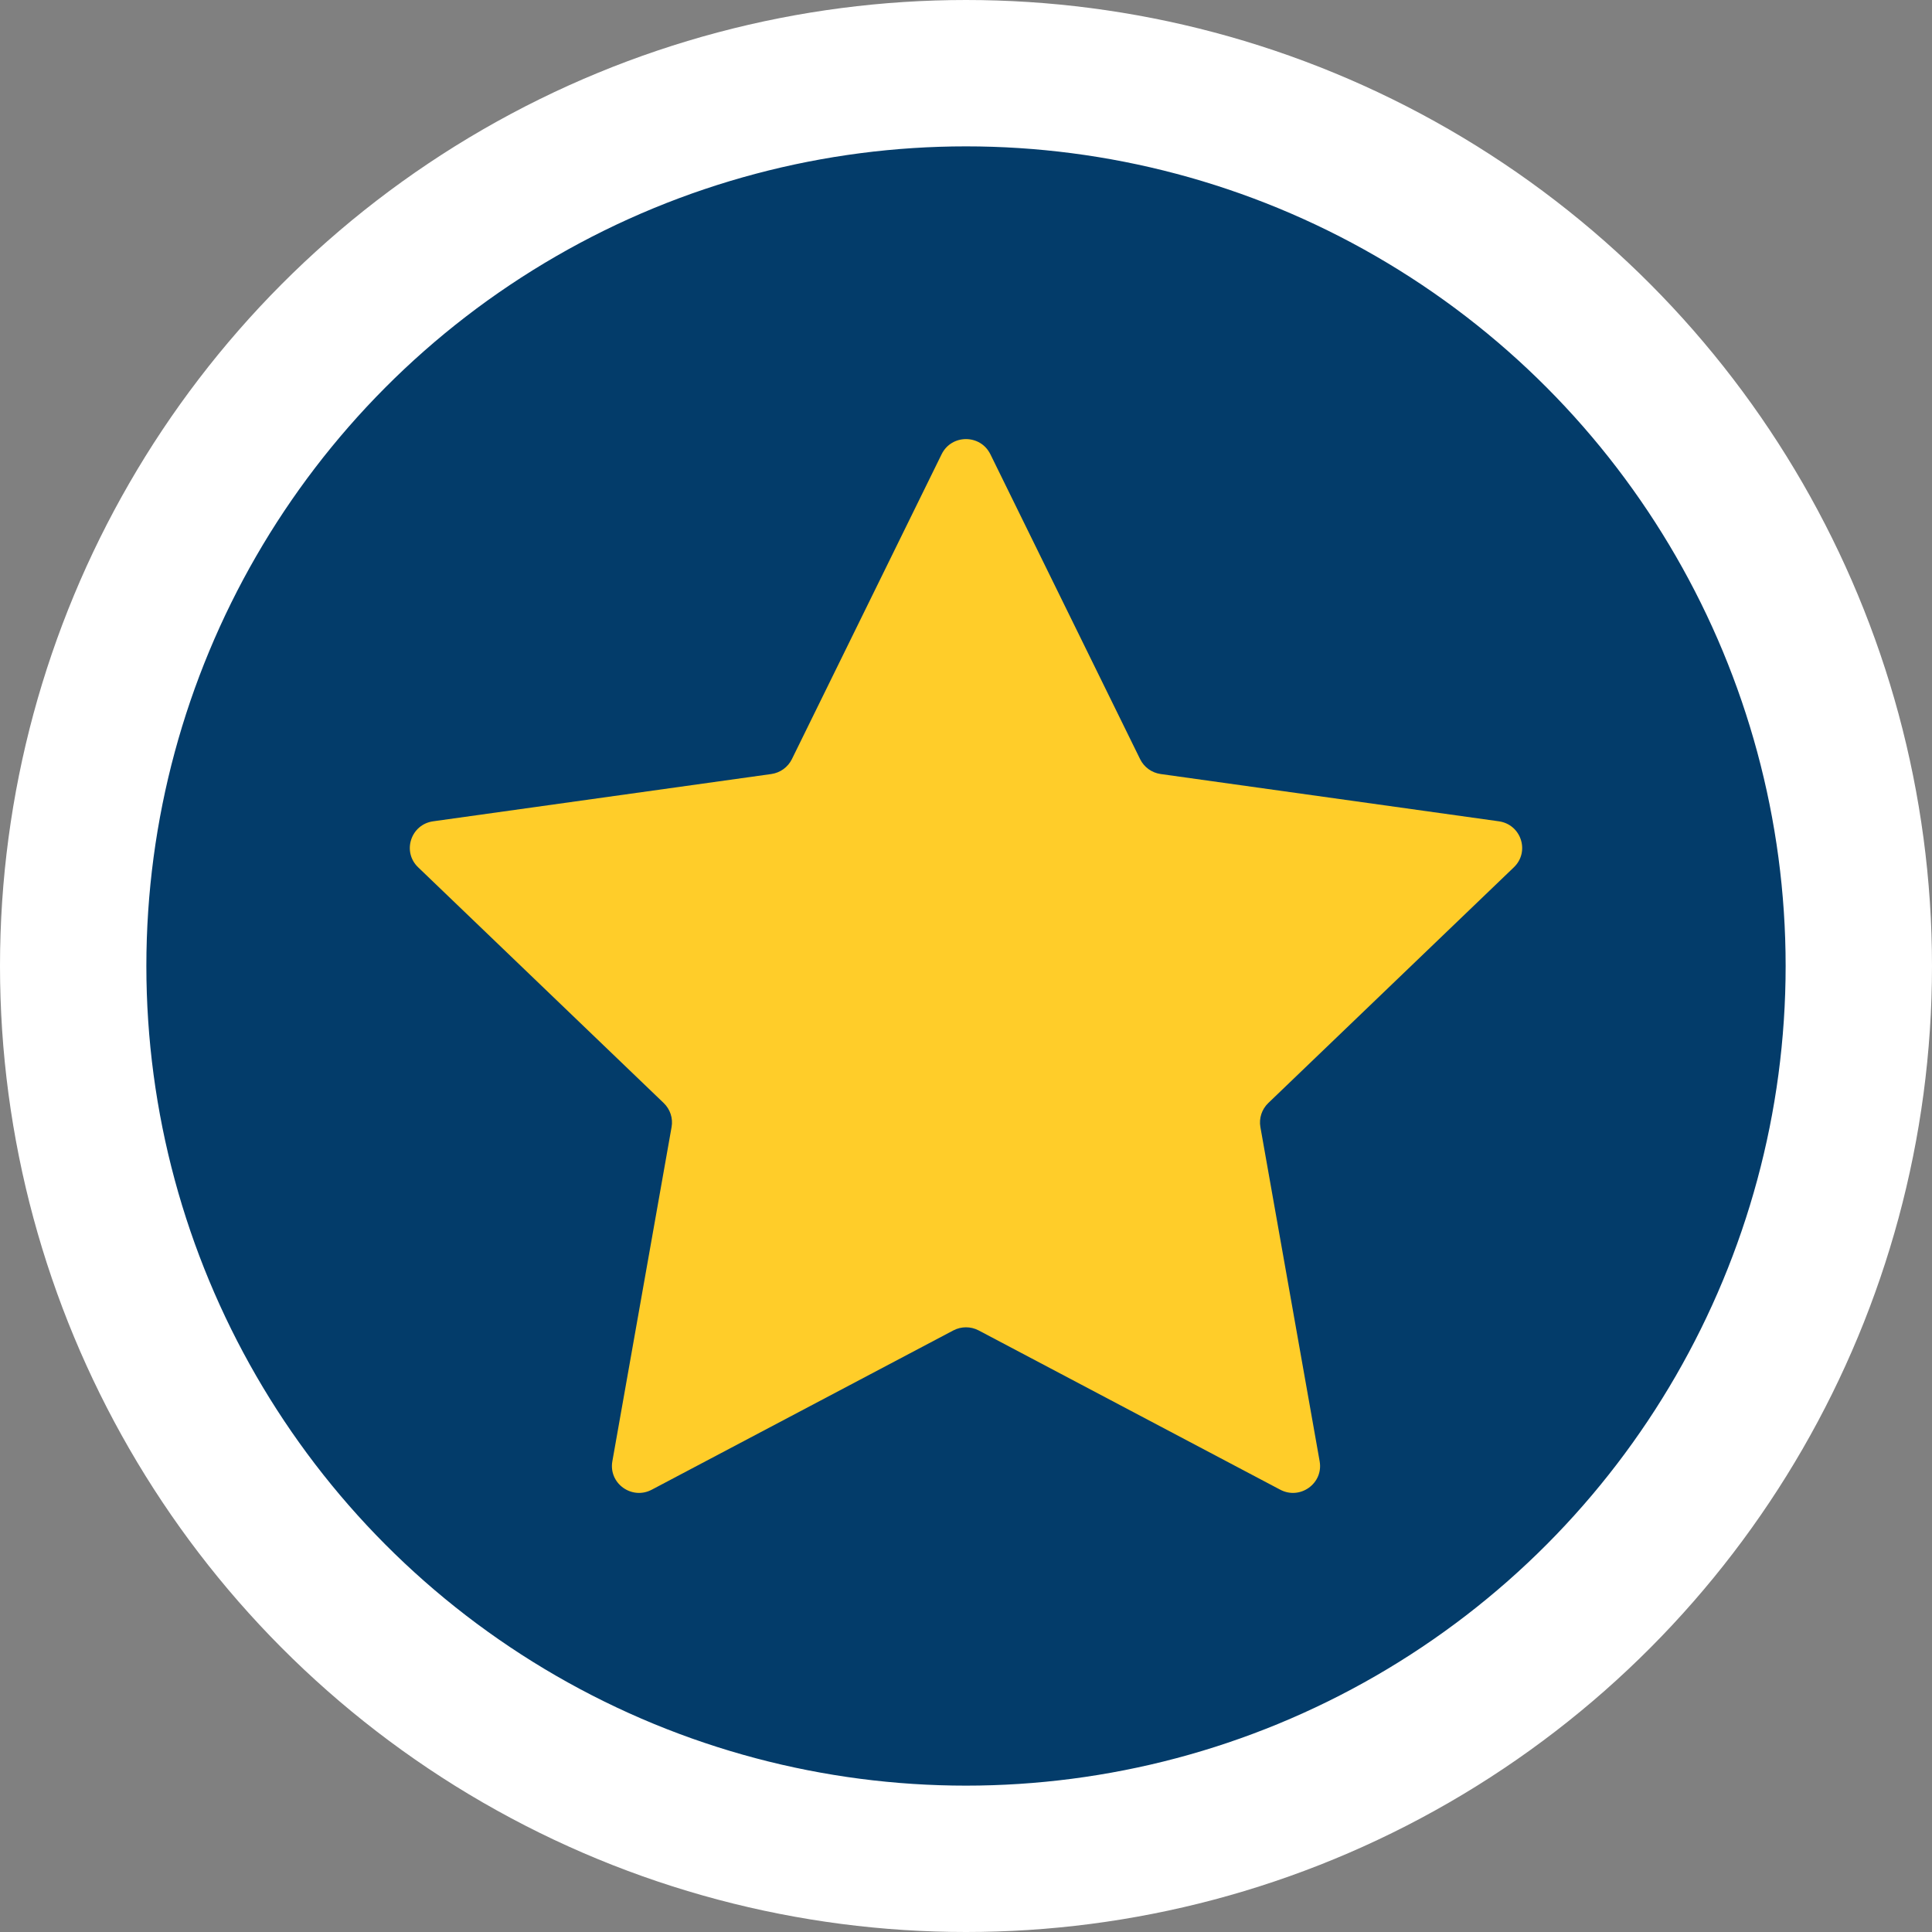 <svg width="66" height="66" viewBox="0 0 66 66" fill="none" xmlns="http://www.w3.org/2000/svg">
<rect x="0" y="0" width="66" height="66" fill="#808080" stroke="none"/>
<g id="Group 26086738">
<circle id="Ellipse 58" cx="33" cy="33" r="30.5" fill="#033C6A" stroke="white" stroke-width="5"/>
<path id="Vector" d="M33.832 15.516L38.948 25.934C39.083 26.209 39.346 26.399 39.651 26.442L51.203 28.057C51.966 28.164 52.271 29.096 51.716 29.628L43.326 37.682C43.105 37.894 43.004 38.202 43.057 38.503L45.081 49.919C45.215 50.674 44.417 51.249 43.736 50.891L33.434 45.45C33.162 45.307 32.838 45.307 32.566 45.45L22.264 50.891C21.583 51.249 20.785 50.674 20.919 49.919L22.942 38.503C22.996 38.202 22.895 37.895 22.674 37.682L14.284 29.628C13.729 29.096 14.034 28.164 14.797 28.057L26.349 26.442C26.653 26.399 26.916 26.209 27.052 25.934L32.168 15.516C32.507 14.828 33.492 14.828 33.831 15.516H33.832Z" fill="#FFCD29"/>
</g>
</svg>
